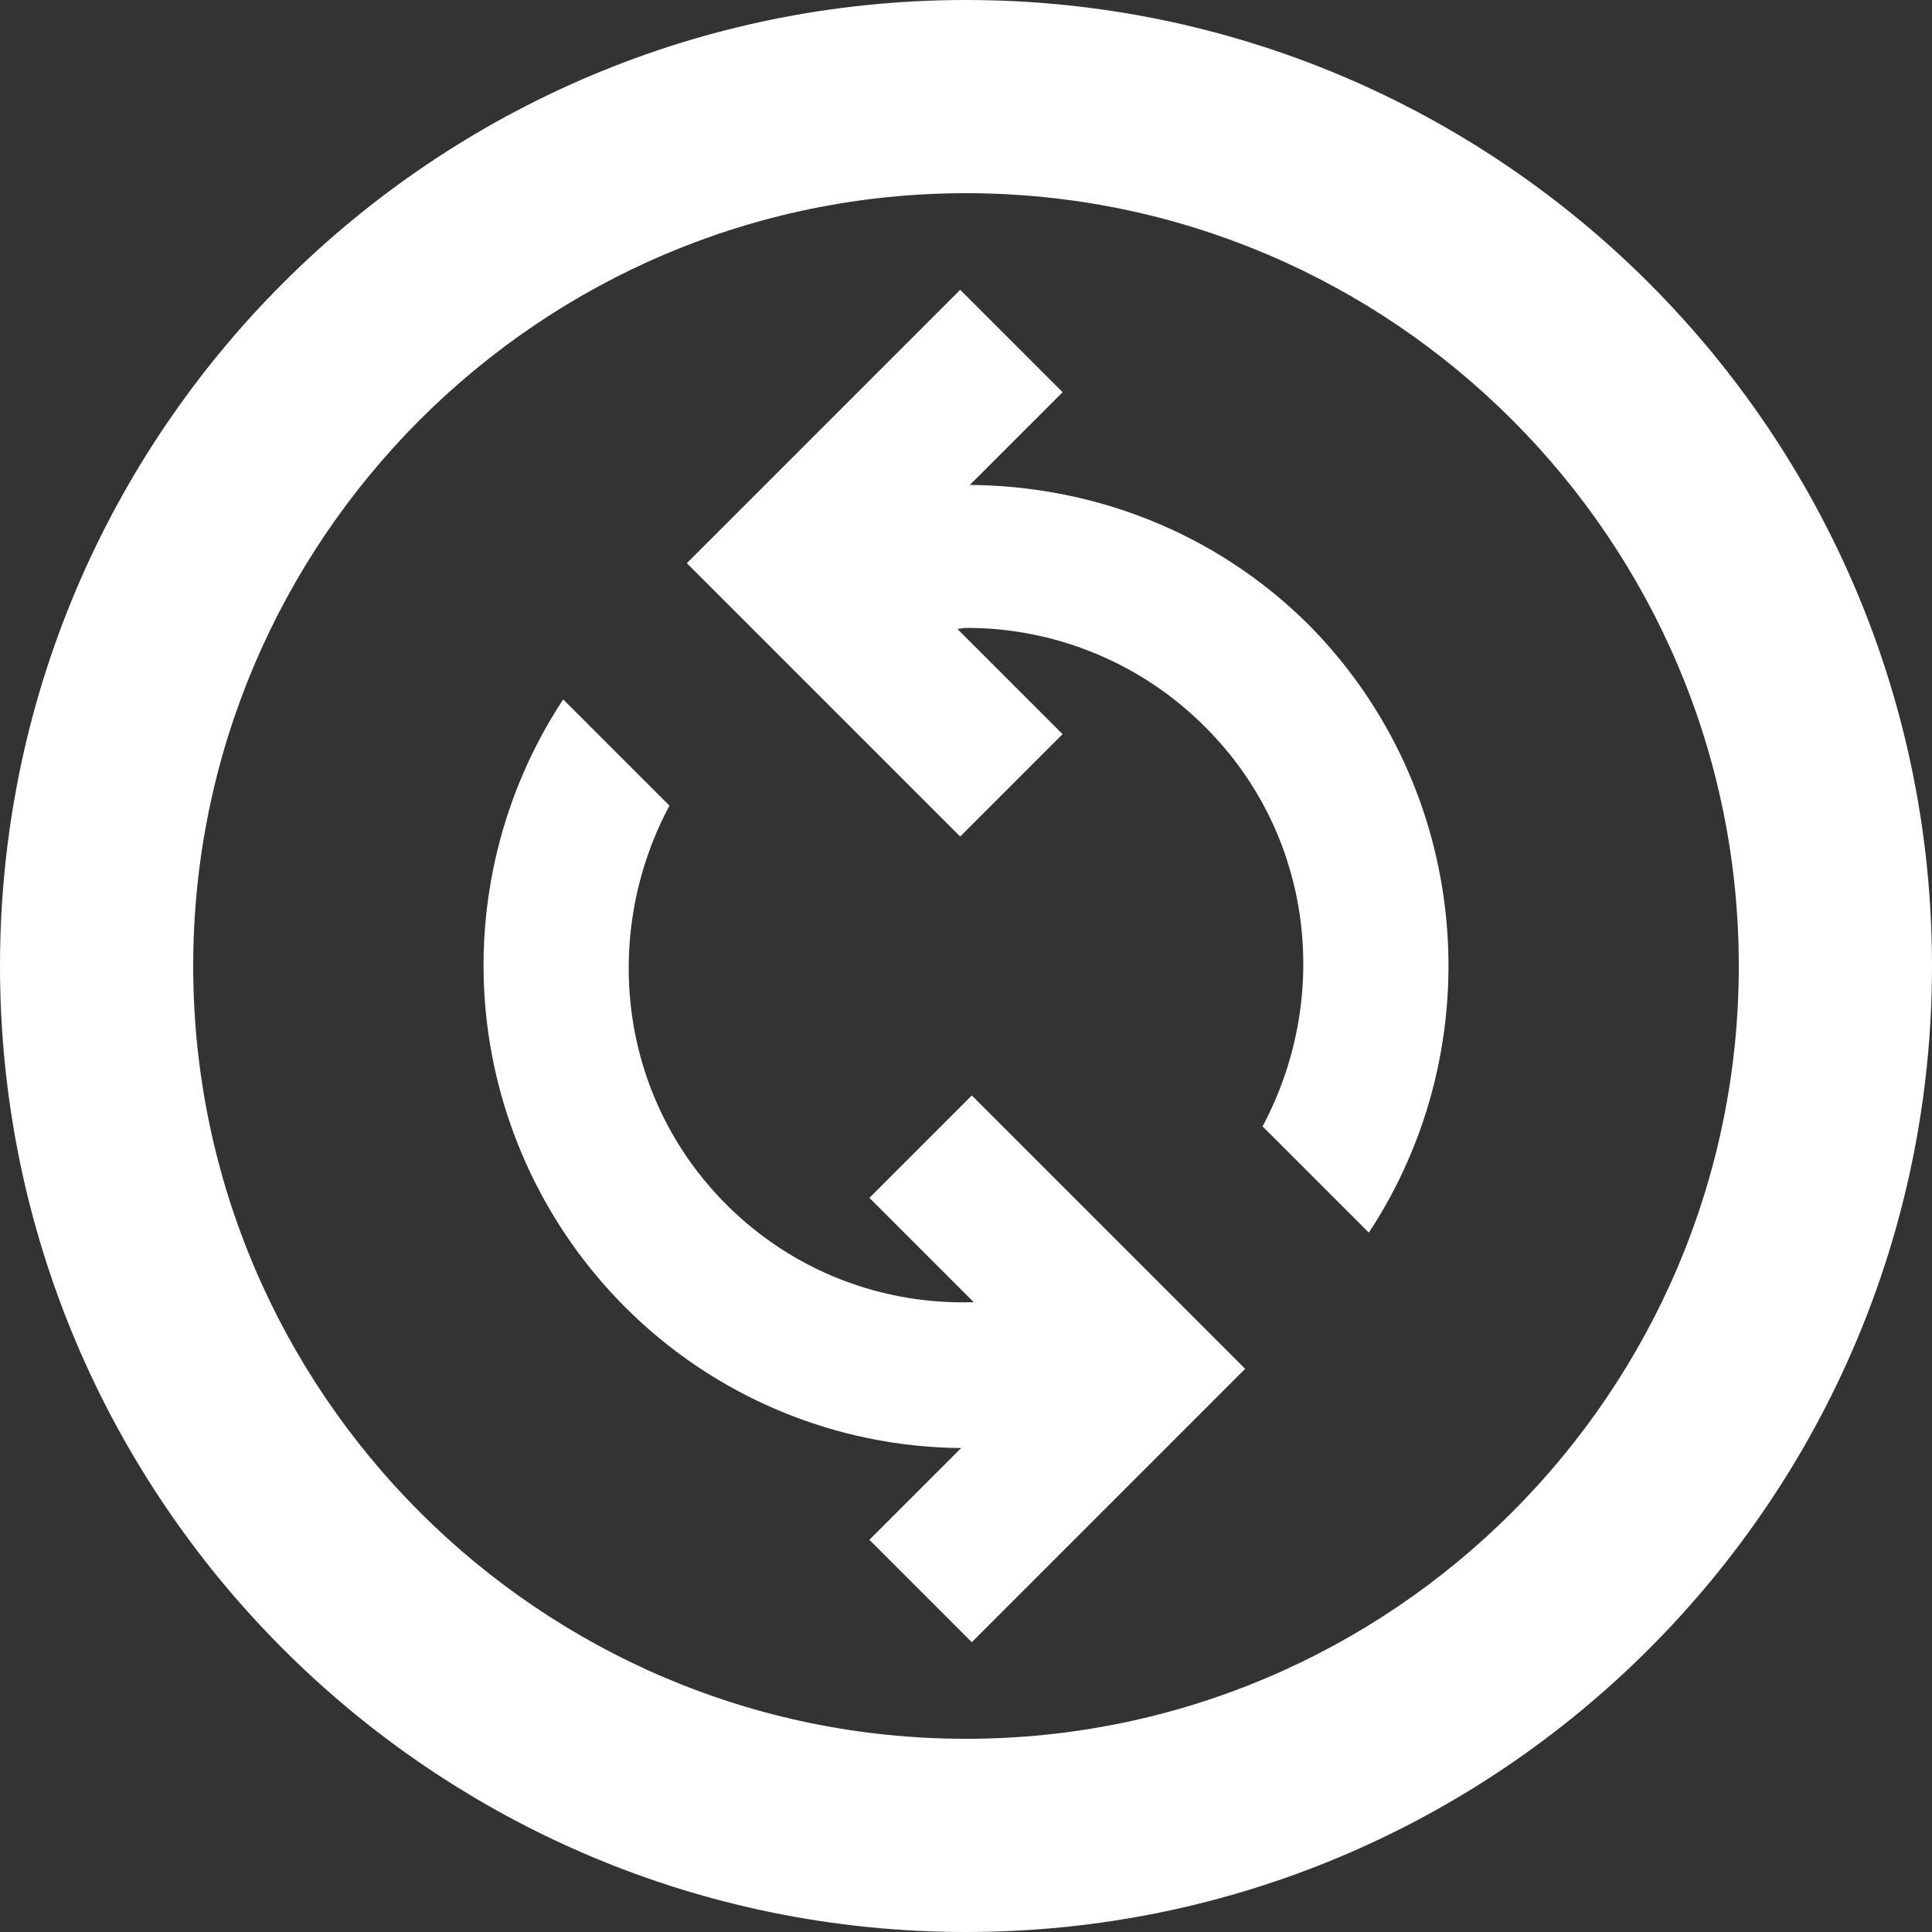 <svg width="32" height="32" viewBox="0 0 32 32" fill="none" xmlns="http://www.w3.org/2000/svg">
<rect x="0" y="0" width="32" height="32" fill="#333333" stroke="none"/>
<path d="M16 0C7.168 0 0 7.168 0 16C0 24.832 7.168 32 16 32C24.832 32 32 24.832 32 16C32 7.168 24.832 0 16 0ZM16 28.8C8.944 28.8 3.2 23.056 3.2 16C3.2 8.944 8.944 3.2 16 3.2C23.056 3.2 28.8 8.944 28.8 16C28.8 23.056 23.056 28.8 16 28.8ZM22.672 20.416L20.912 18.656C22.048 16.528 21.76 13.84 19.968 12.048C19.449 11.524 18.831 11.109 18.149 10.826C17.468 10.543 16.738 10.398 16 10.4C15.952 10.4 15.904 10.416 15.856 10.416L17.6 12.16L15.904 13.856L11.376 9.328L15.904 4.8L17.6 6.496L16.064 8.032C18.096 8.048 20.112 8.8 21.664 10.336C24.384 13.072 24.72 17.312 22.672 20.416ZM20.624 22.672L16.096 27.2L14.4 25.504L15.92 23.984C13.829 23.968 11.829 23.128 10.352 21.648C9.05 20.344 8.237 18.631 8.05 16.798C7.864 14.965 8.315 13.123 9.328 11.584L11.088 13.344C9.952 15.472 10.24 18.16 12.032 19.952C13.152 21.072 14.64 21.616 16.128 21.568L14.4 19.84L16.096 18.144L20.624 22.672Z" fill="white"/>
</svg>
